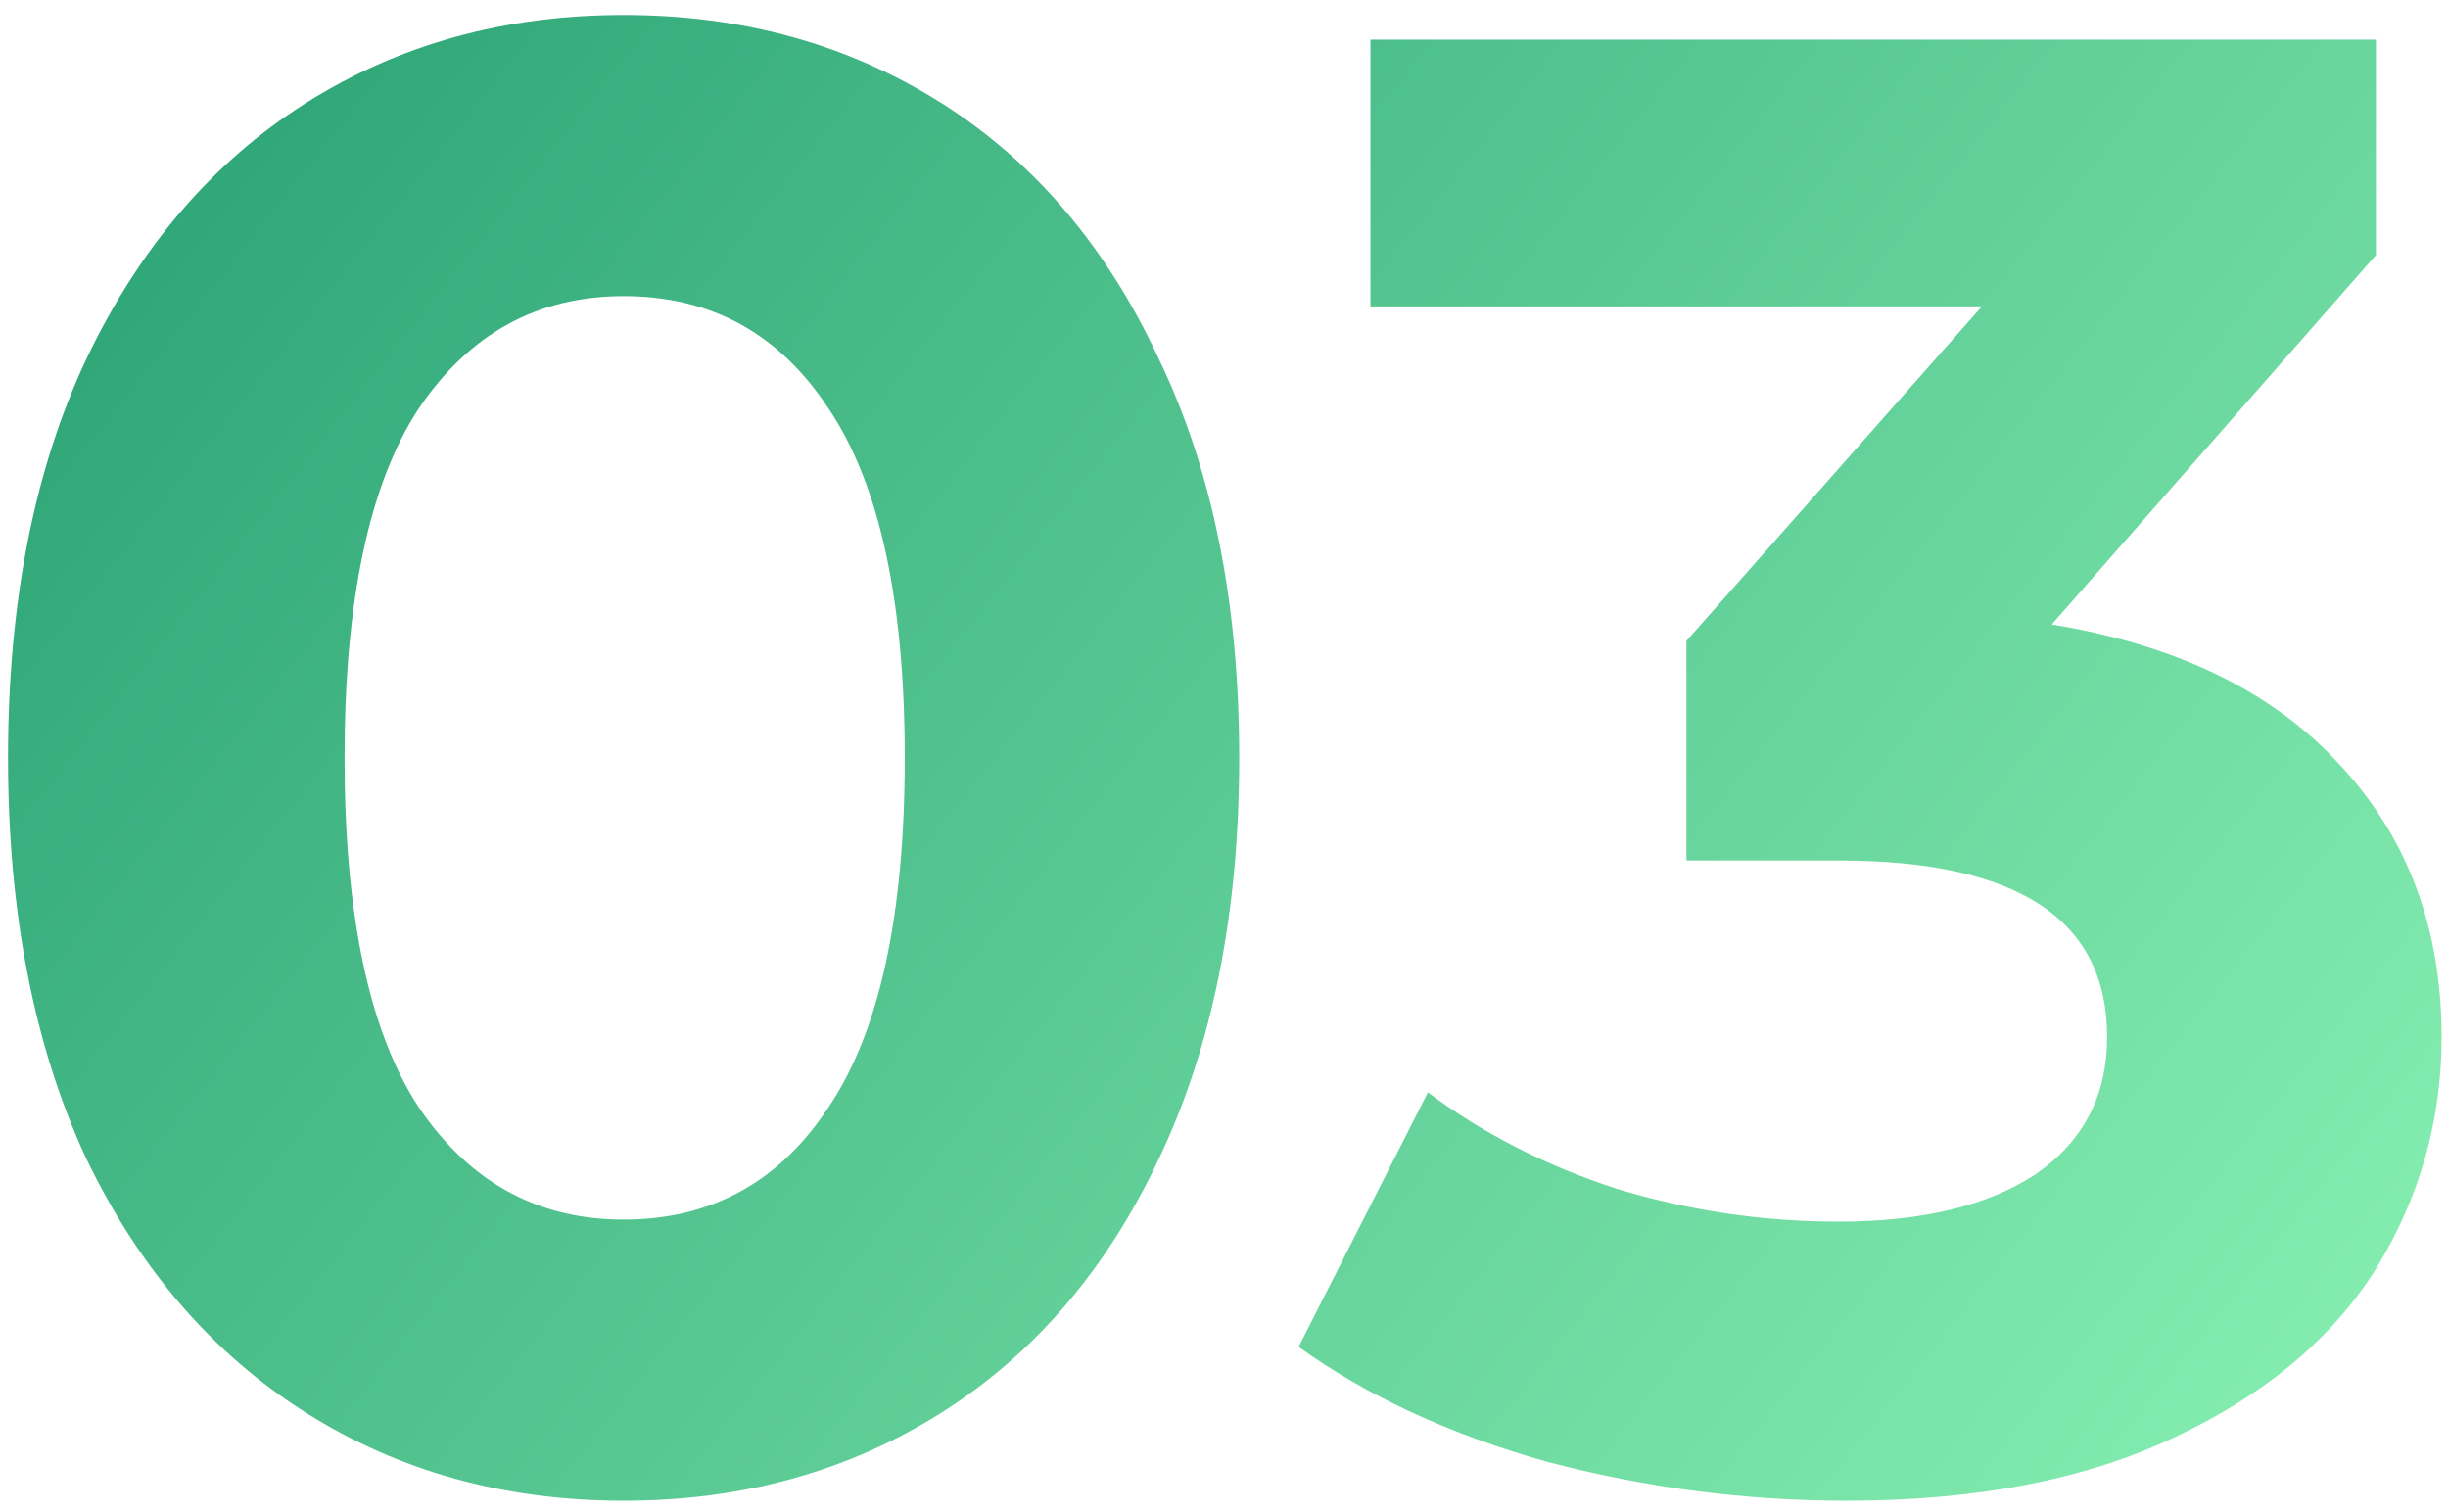 <svg width="68" height="42" viewBox="0 0 68 42" fill="none" xmlns="http://www.w3.org/2000/svg">
<path d="M17.323 41.684C14.017 41.684 11.072 40.867 8.488 39.233C5.904 37.599 3.871 35.243 2.389 32.165C0.945 29.049 0.223 25.344 0.223 21.05C0.223 16.756 0.945 13.07 2.389 9.992C3.871 6.876 5.904 4.501 8.488 2.867C11.072 1.233 14.017 0.416 17.323 0.416C20.629 0.416 23.574 1.233 26.158 2.867C28.742 4.501 30.756 6.876 32.2 9.992C33.682 13.07 34.423 16.756 34.423 21.05C34.423 25.344 33.682 29.049 32.2 32.165C30.756 35.243 28.742 37.599 26.158 39.233C23.574 40.867 20.629 41.684 17.323 41.684ZM17.323 33.875C19.755 33.875 21.655 32.83 23.023 30.74C24.429 28.65 25.132 25.42 25.132 21.05C25.132 16.68 24.429 13.45 23.023 11.36C21.655 9.27 19.755 8.225 17.323 8.225C14.929 8.225 13.029 9.27 11.623 11.36C10.255 13.45 9.571 16.68 9.571 21.05C9.571 25.42 10.255 28.65 11.623 30.74C13.029 32.83 14.929 33.875 17.323 33.875ZM56.992 17.345C60.488 17.915 63.167 19.226 65.029 21.278C66.891 23.292 67.822 25.8 67.822 28.802C67.822 31.12 67.214 33.267 65.998 35.243C64.782 37.181 62.92 38.739 60.412 39.917C57.942 41.095 54.902 41.684 51.292 41.684C48.48 41.684 45.706 41.323 42.97 40.601C40.272 39.841 37.973 38.777 36.073 37.409L39.664 30.341C41.184 31.481 42.932 32.374 44.908 33.02C46.922 33.628 48.974 33.932 51.064 33.932C53.382 33.932 55.206 33.495 56.536 32.621C57.866 31.709 58.531 30.436 58.531 28.802C58.531 25.534 56.042 23.9 51.064 23.9H46.846V17.801L55.054 8.51H38.068V1.1H65.998V7.085L56.992 17.345Z" fill="url(#paint0_linear_1952_30164)"/>
<defs>
<linearGradient id="paint0_linear_1952_30164" x1="-2" y1="-11" x2="72.5" y2="48" gradientUnits="userSpaceOnUse">
<stop stop-color="#1D976C"/>
<stop offset="1" stop-color="#93F9B9"/>
</linearGradient>
</defs>
</svg>
